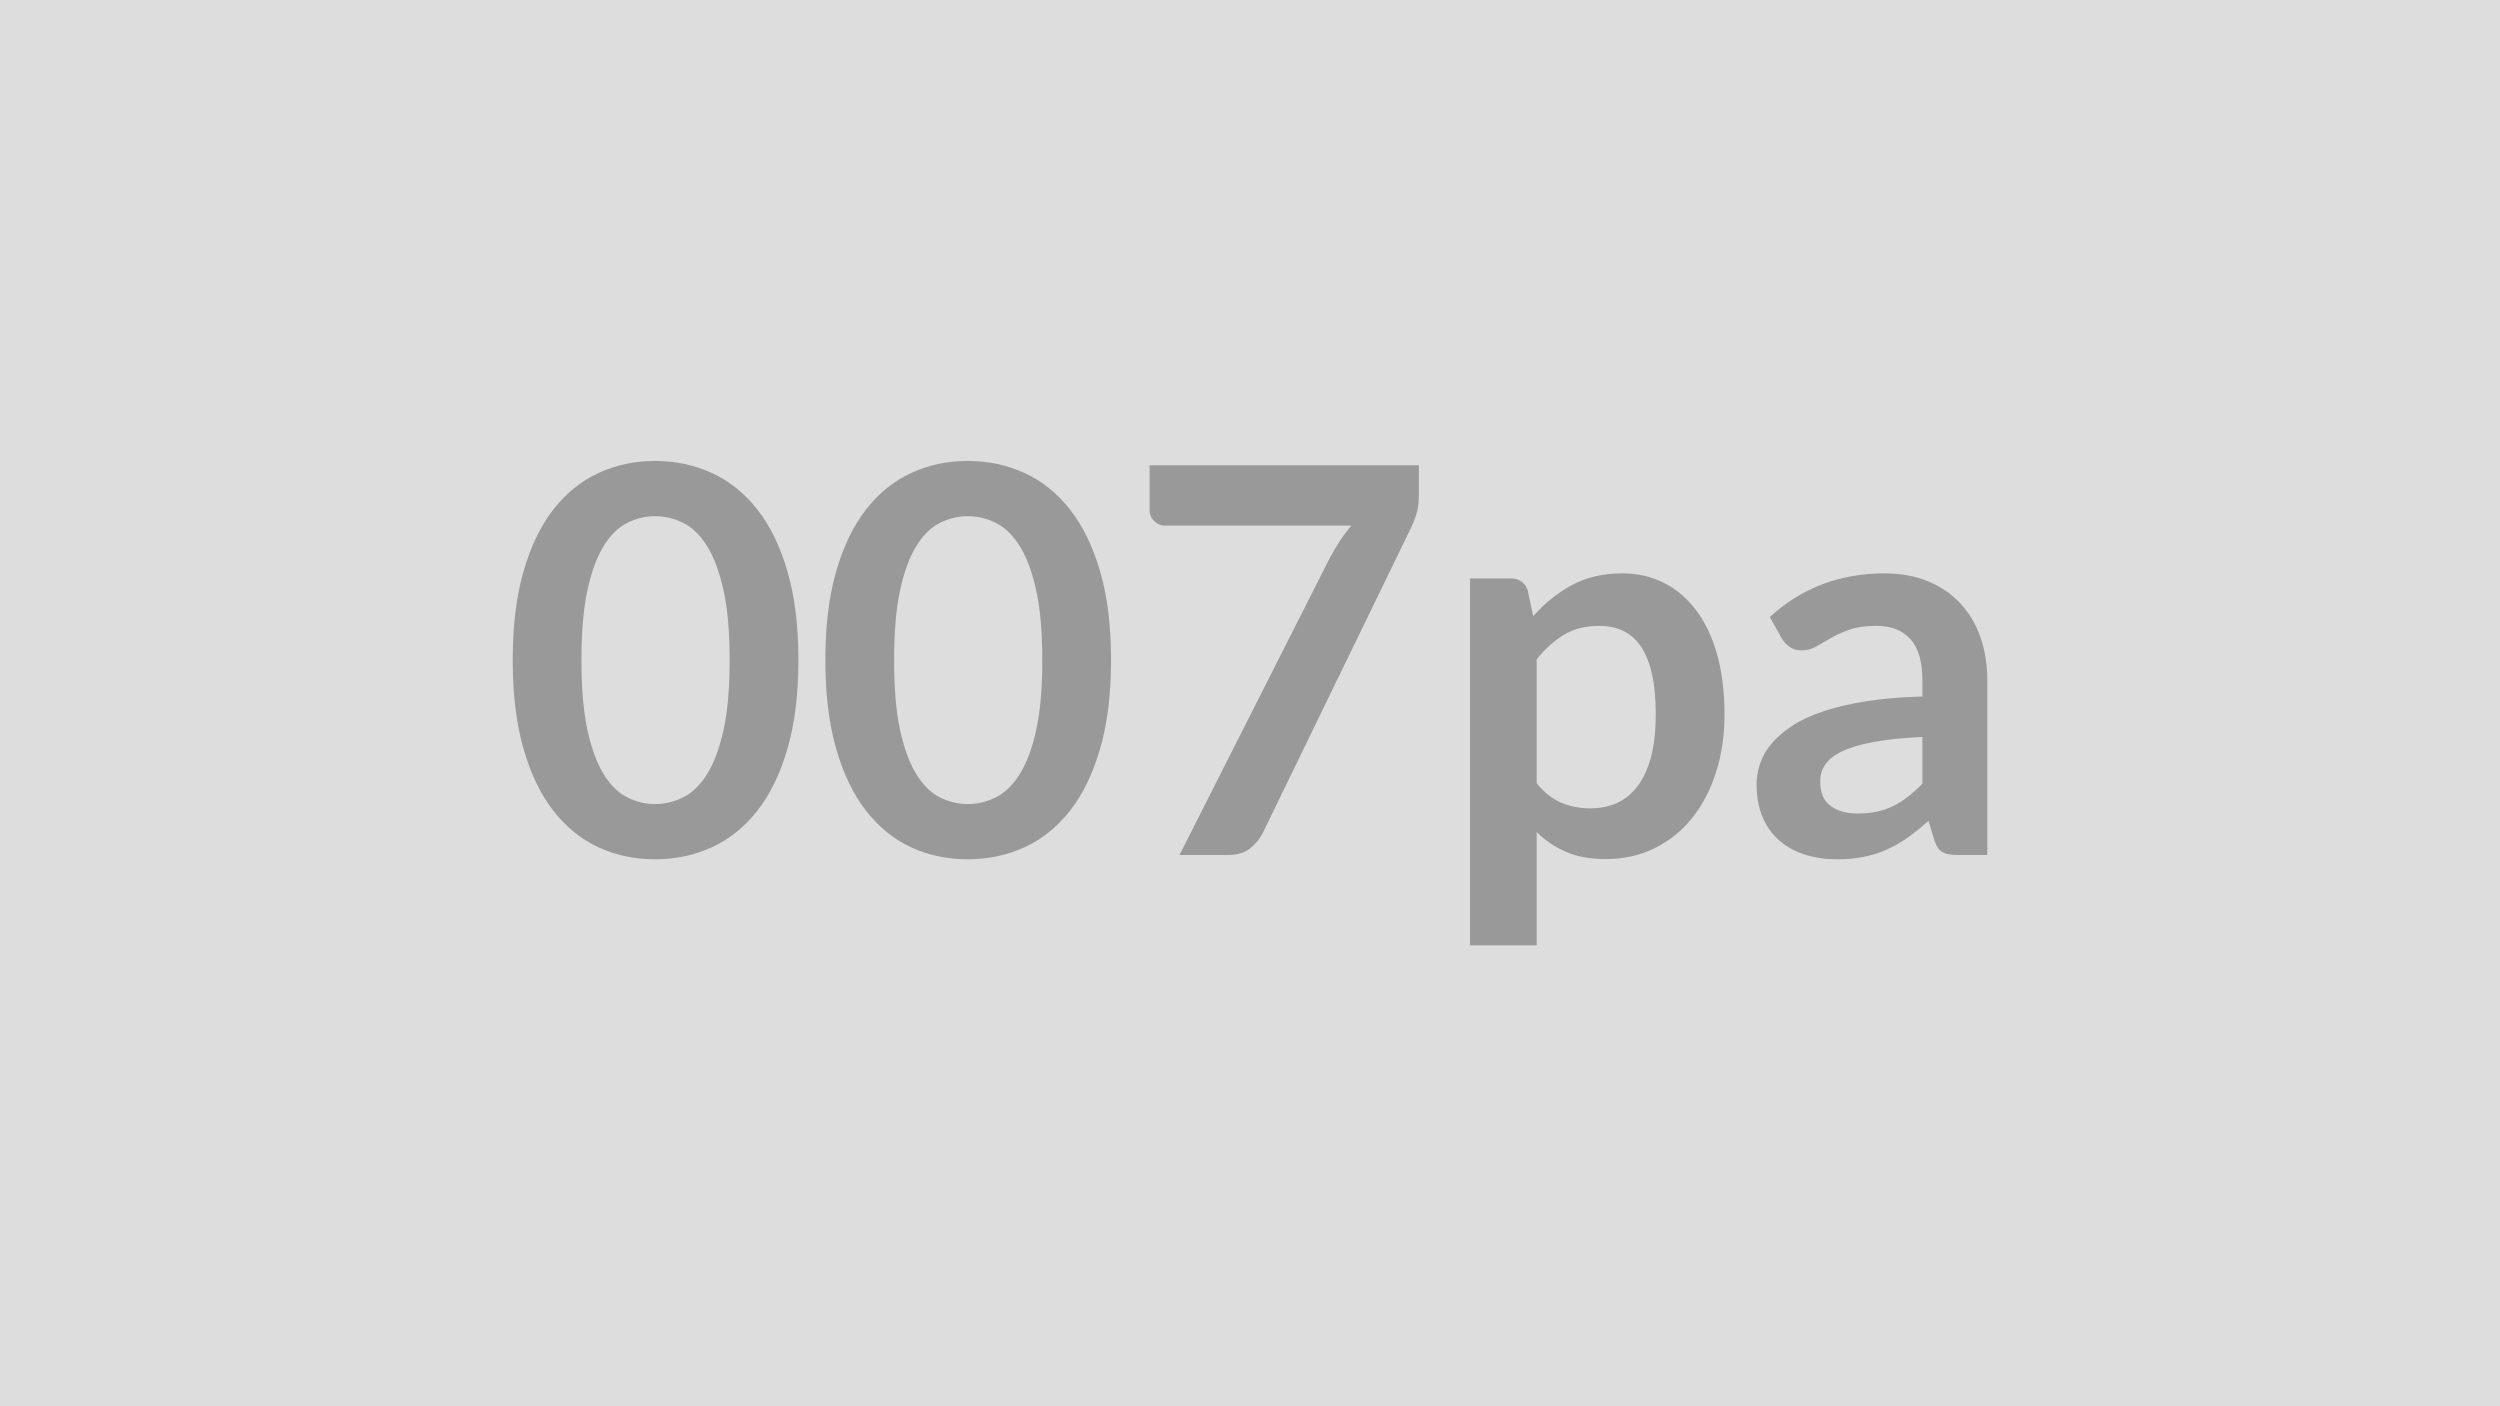 <svg xmlns="http://www.w3.org/2000/svg" width="320" height="180" viewBox="0 0 320 180"><rect width="100%" height="100%" fill="#DDDDDD"/><path fill="#999999" d="M102.195 84.5q0 6.52-1.4 11.33-1.39 4.81-3.86 7.95t-5.83 4.68q-3.37 1.53-7.26 1.53-3.9 0-7.23-1.53-3.33-1.54-5.78-4.68t-3.83-7.95-1.38-11.33q0-6.56 1.38-11.35 1.38-4.8 3.83-7.94t5.78-4.67q3.33-1.54 7.23-1.54 3.89 0 7.26 1.54 3.36 1.53 5.83 4.67t3.86 7.94q1.4 4.79 1.4 11.35m-8.8 0q0-5.42-.79-8.97-.79-3.56-2.12-5.66-1.33-2.11-3.06-2.95-1.72-.85-3.58-.85-1.83 0-3.54.85-1.71.84-3.02 2.95-1.31 2.1-2.09 5.66-.77 3.55-.77 8.97 0 5.41.77 8.97.78 3.55 2.09 5.65 1.31 2.11 3.02 2.95 1.71.85 3.54.85 1.86 0 3.58-.85 1.73-.84 3.06-2.95 1.33-2.1 2.12-5.65.79-3.56.79-8.97m48.82 0q0 6.52-1.4 11.33-1.39 4.81-3.86 7.95t-5.83 4.68q-3.37 1.53-7.26 1.53-3.9 0-7.23-1.53-3.33-1.54-5.78-4.68t-3.83-7.95-1.38-11.33q0-6.56 1.38-11.35 1.38-4.8 3.83-7.94t5.78-4.67q3.33-1.54 7.23-1.54 3.89 0 7.26 1.54 3.36 1.53 5.83 4.67t3.86 7.94q1.4 4.79 1.4 11.35m-8.8 0q0-5.42-.79-8.97-.79-3.56-2.12-5.66-1.33-2.11-3.06-2.95-1.72-.85-3.58-.85-1.83 0-3.54.85-1.71.84-3.02 2.95-1.31 2.1-2.09 5.66-.77 3.55-.77 8.97 0 5.41.77 8.97.78 3.55 2.09 5.65 1.31 2.11 3.02 2.95 1.71.85 3.54.85 1.86 0 3.58-.85 1.73-.84 3.06-2.95 1.33-2.1 2.12-5.65.79-3.56.79-8.97m13.73-24.95h34.47v3.69q0 1.66-.35 2.68-.34 1.02-.69 1.71l-18.9 38.91q-.59 1.21-1.66 2.05-1.07.85-2.86.85h-6.18l19.29-38.12q.65-1.18 1.29-2.16t1.43-1.88h-23.87q-.79 0-1.38-.59-.59-.58-.59-1.38zm49.55 24.84v15.87q1.44 1.76 3.15 2.49 1.71.72 3.71.72 1.93 0 3.49-.72 1.55-.73 2.63-2.21 1.09-1.48 1.68-3.74.58-2.26.58-5.33 0-3.11-.5-5.27-.5-2.15-1.43-3.5-.93-1.34-2.26-1.96-1.33-.63-3.02-.63-2.65 0-4.52 1.13-1.86 1.12-3.51 3.15m-1.14-8.79.69 3.27q2.17-2.45 4.93-3.96 2.76-1.52 6.49-1.52 2.89 0 5.29 1.2 2.4 1.21 4.14 3.51 1.74 2.29 2.69 5.65.95 3.37.95 7.72 0 3.96-1.07 7.34t-3.05 5.87q-1.98 2.48-4.8 3.88-2.81 1.4-6.29 1.4-2.97 0-5.07-.92-2.11-.91-3.76-2.53V121h-8.53V74.04h5.21q1.66 0 2.18 1.56m50.51 24.7v-5.97q-3.7.17-6.21.64-2.52.46-4.04 1.19-1.52.72-2.17 1.69-.66.96-.66 2.1 0 2.24 1.33 3.21t3.47.97q2.62 0 4.53-.95 1.92-.95 3.75-2.88m-18.01-18.6-1.52-2.72q6.1-5.59 14.7-5.59 3.1 0 5.55 1.02 2.45 1.01 4.14 2.82 1.69 1.82 2.57 4.33.88 2.52.88 5.52v22.36h-3.86q-1.21 0-1.87-.36-.65-.36-1.03-1.47l-.76-2.55q-1.35 1.21-2.62 2.12-1.28.91-2.66 1.54-1.38.62-2.95.94-1.57.33-3.47.33-2.24 0-4.14-.6-1.89-.61-3.27-1.81-1.38-1.21-2.14-3-.76-1.8-.76-4.18 0-1.34.45-2.67.44-1.33 1.46-2.54t2.64-2.28 3.99-1.86q2.36-.79 5.5-1.29t7.18-.61v-2.07q0-3.55-1.52-5.26t-4.38-1.71q-2.07 0-3.44.49-1.36.48-2.39 1.08-1.04.61-1.89 1.09-.84.48-1.88.48-.89 0-1.51-.46-.62-.47-1-1.09"/></svg>